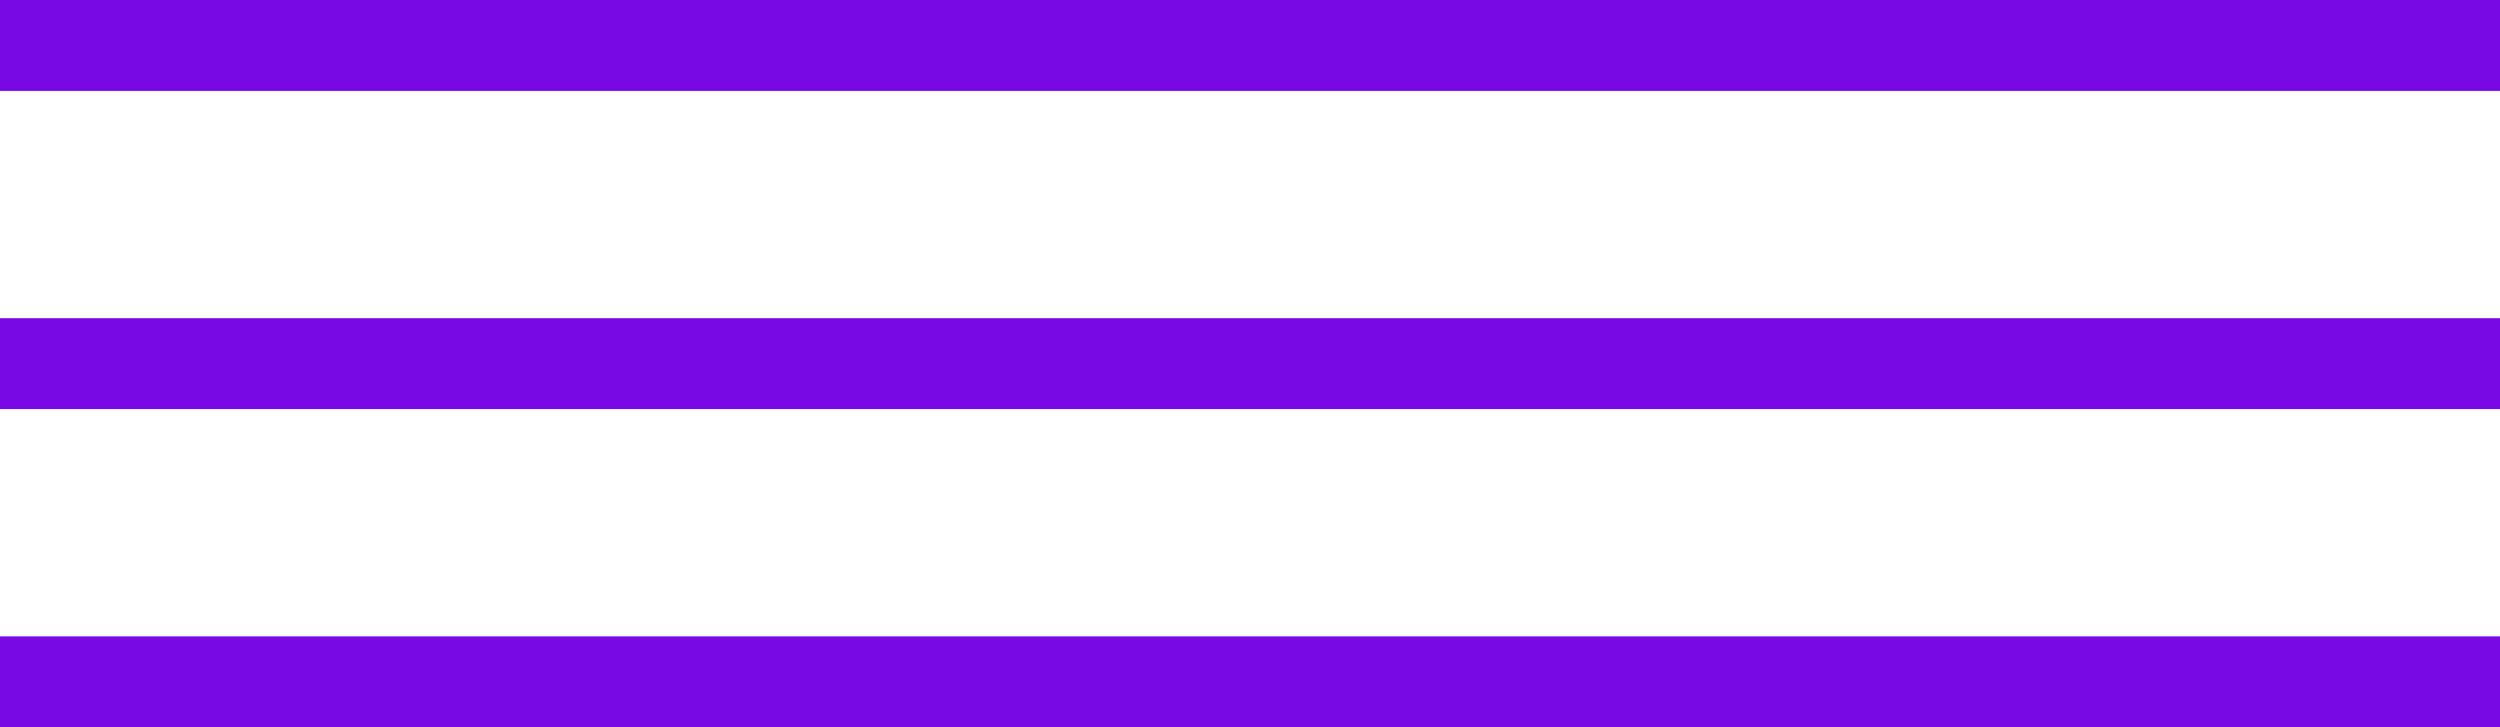 <?xml version="1.0" encoding="UTF-8"?> <svg xmlns="http://www.w3.org/2000/svg" width="55" height="16" viewBox="0 0 55 16" fill="none"><line y1="1" x2="55" y2="1" stroke="#7809E4" stroke-width="2"></line><line y1="8" x2="55" y2="8" stroke="#7809E4" stroke-width="2"></line><line y1="15" x2="55" y2="15" stroke="#7809E4" stroke-width="2"></line></svg> 